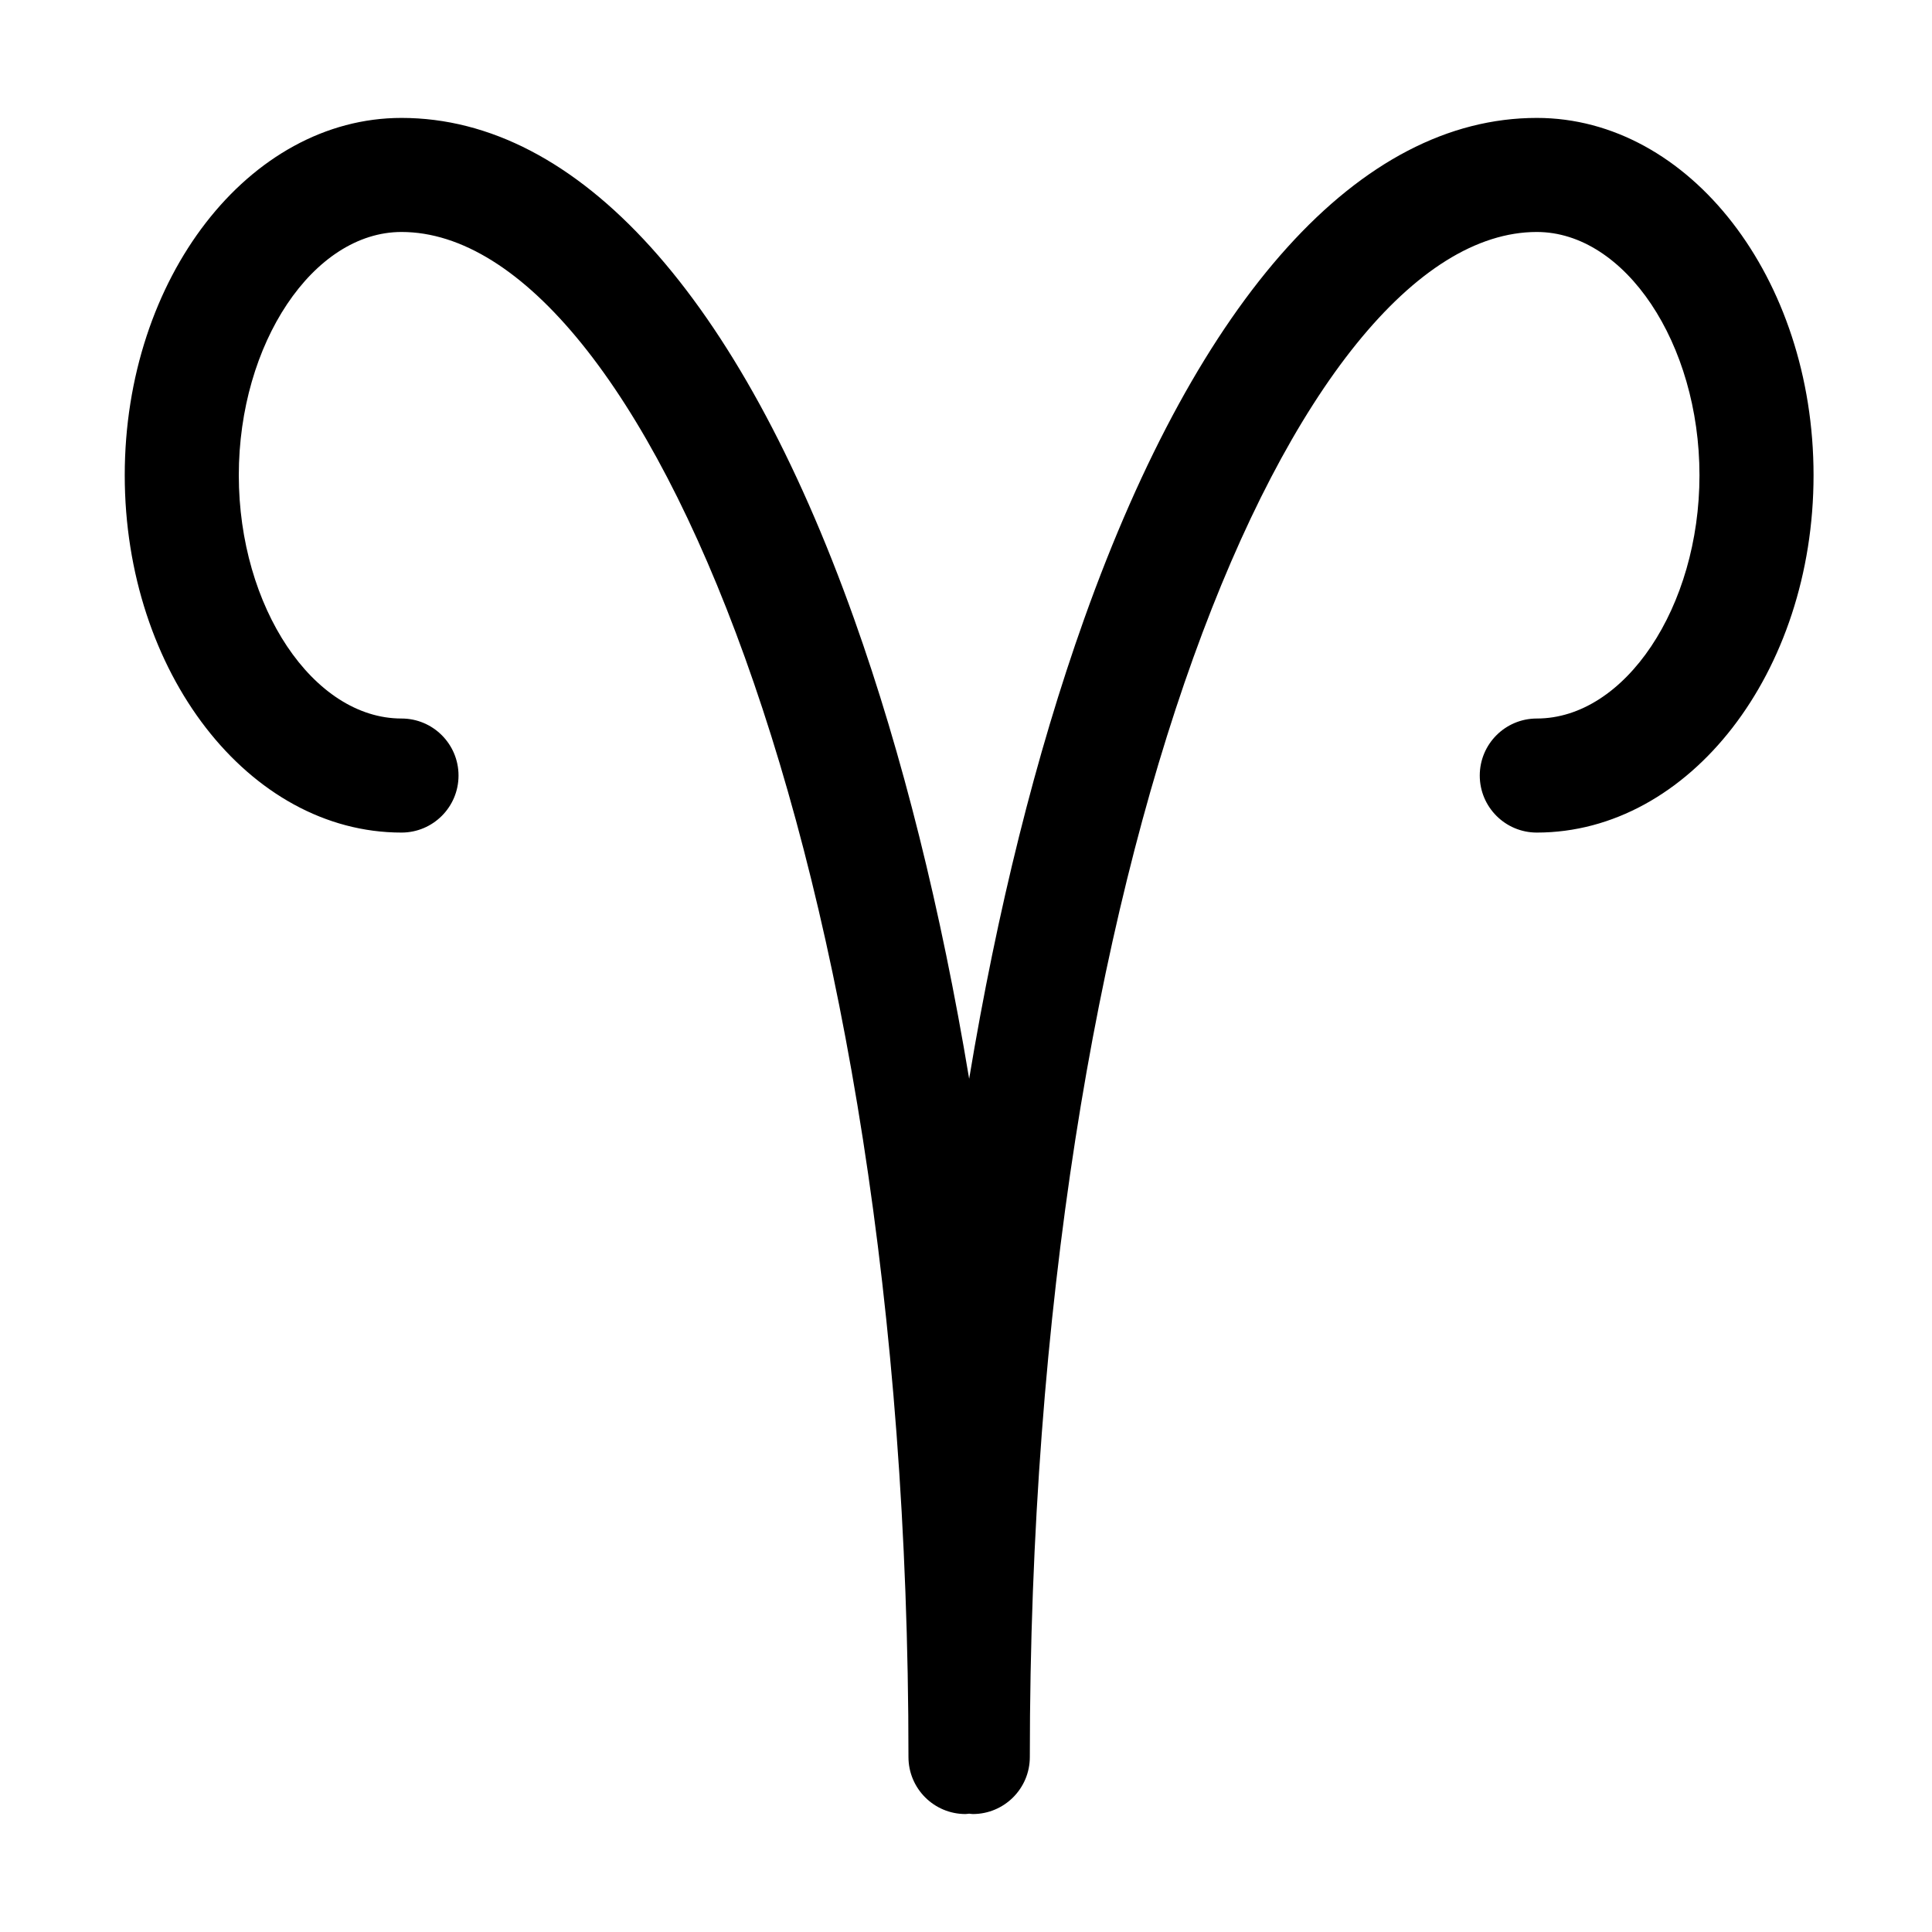 <?xml version="1.0" encoding="UTF-8"?>
<!-- Uploaded to: SVG Repo, www.svgrepo.com, Generator: SVG Repo Mixer Tools -->
<svg fill="#000000" width="800px" height="800px" version="1.1" viewBox="144 144 512 512" xmlns="http://www.w3.org/2000/svg">
 <path d="m551.27 175.25c-46.828 0-89.426 47.152-119.95 132.77-12.82 35.961-23.055 77.18-30.484 121.87-7.43-44.688-17.664-85.906-30.484-121.87-30.52-85.617-73.117-132.77-119.95-132.77-40.441 0-73.344 42.48-73.344 94.695 0 52.215 32.902 94.695 73.344 94.695 8.348 0 15.113-6.766 15.113-15.113s-6.766-15.113-15.113-15.113c-23.371 0-43.117-29.523-43.117-64.469 0-34.945 19.742-64.469 43.117-64.469 63.543 0 134.35 165.98 134.35 404.15 0 8.348 6.766 15.113 15.113 15.113 0.332 0 0.645-0.078 0.969-0.098 0.328 0.02 0.637 0.098 0.969 0.098 8.348 0 15.113-6.766 15.113-15.113 0-238.17 70.805-404.15 134.35-404.15 23.371 0 43.113 29.523 43.113 64.469 0 34.945-19.742 64.469-43.113 64.469-8.348 0-15.113 6.766-15.113 15.113s6.766 15.113 15.113 15.113c40.441 0 73.344-42.48 73.344-94.695 0.004-52.215-32.898-94.695-73.34-94.695z"/>
</svg>